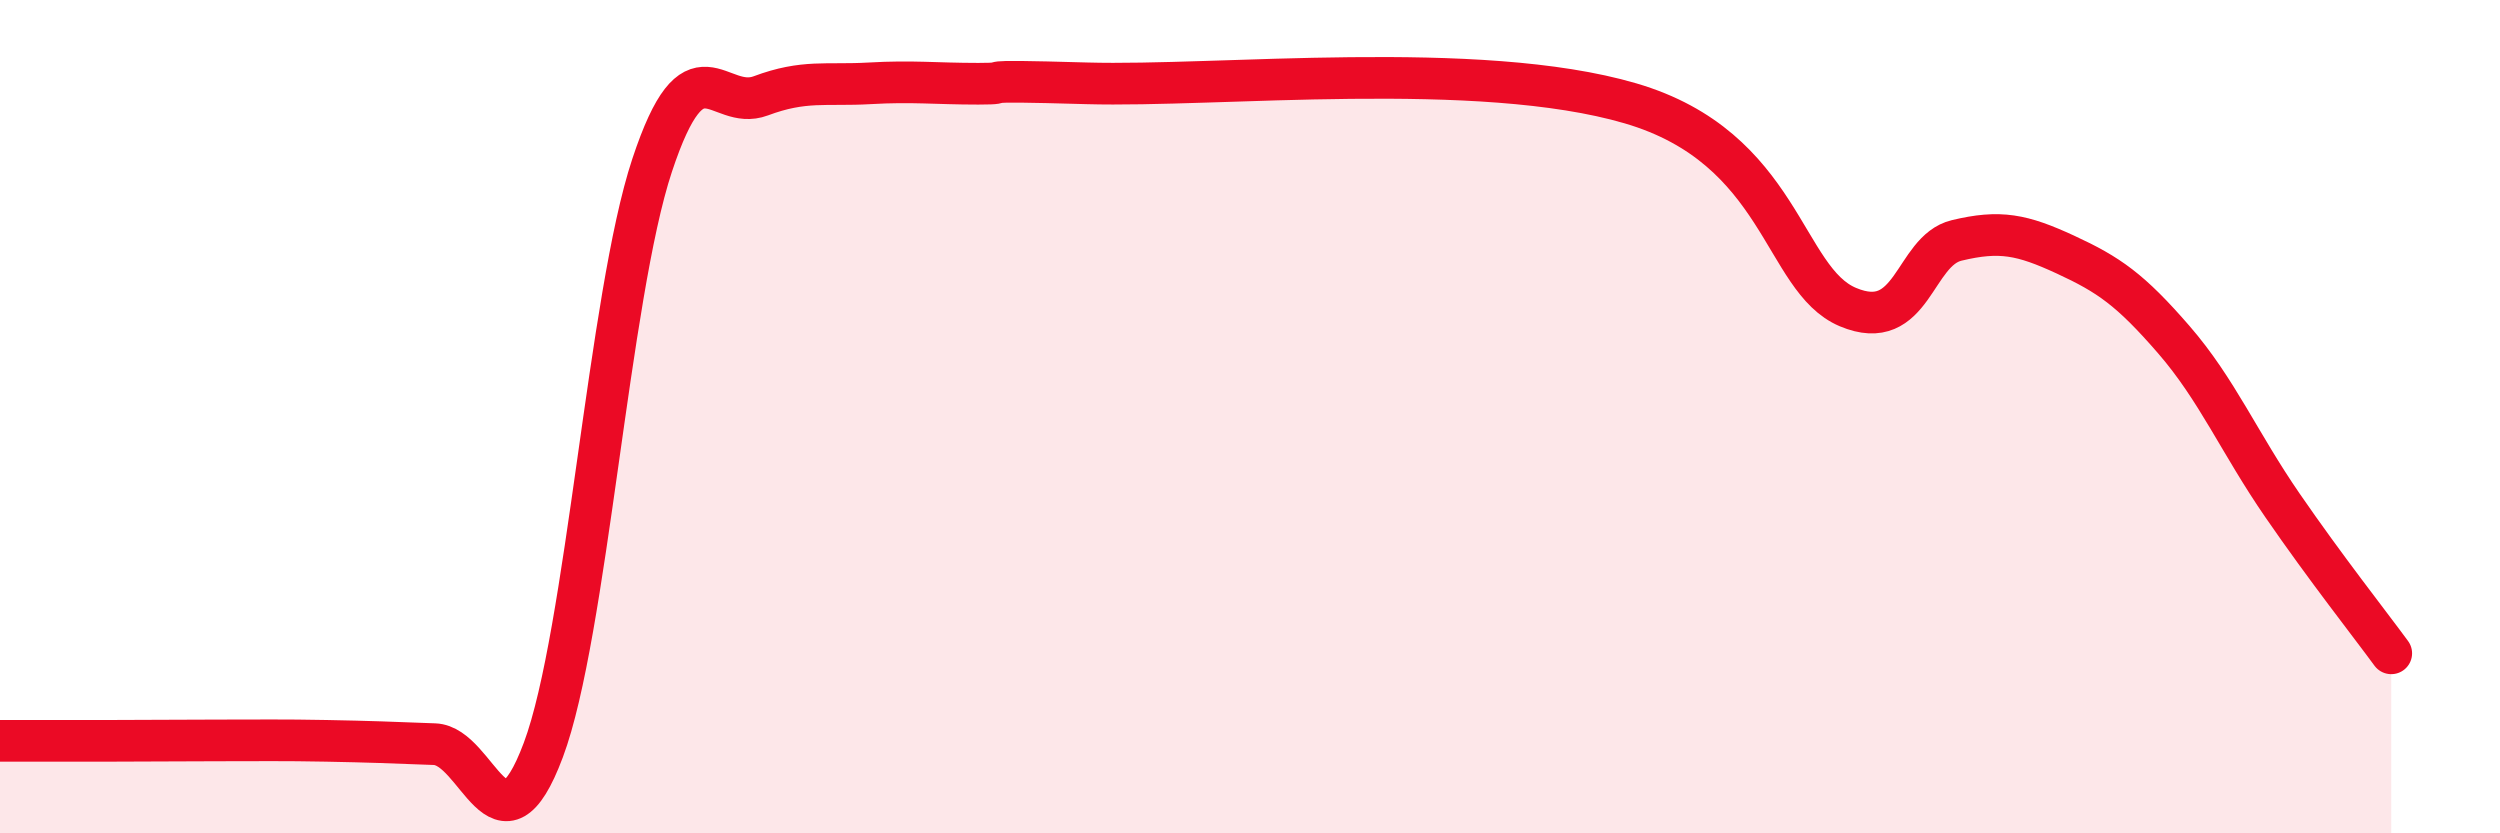 
    <svg width="60" height="20" viewBox="0 0 60 20" xmlns="http://www.w3.org/2000/svg">
      <path
        d="M 0,17.78 C 0.52,17.78 1.57,17.78 2.61,17.78 C 3.65,17.78 4.18,17.77 5.22,17.77 C 6.26,17.77 6.79,17.76 7.83,17.78 C 8.87,17.8 9.39,17.82 10.43,17.86 C 11.47,17.9 12,20.78 13.04,18 C 14.08,15.22 14.61,7.11 15.65,3.97 C 16.69,0.83 17.22,2.69 18.26,2.3 C 19.3,1.91 19.83,2.06 20.87,2 C 21.91,1.94 22.44,2.01 23.48,2.01 C 24.52,2.01 22.96,1.91 26.09,2 C 29.22,2.09 35.48,1.41 39.13,2.48 C 42.78,3.55 42.78,6.71 44.35,7.37 C 45.92,8.03 45.92,6.02 46.96,5.77 C 48,5.52 48.53,5.63 49.57,6.11 C 50.61,6.59 51.13,6.95 52.17,8.15 C 53.21,9.35 53.74,10.62 54.78,12.13 C 55.82,13.64 56.87,14.97 57.39,15.68L57.39 20L0 20Z"
        fill="#EB0A25"
        opacity="0.1"
        stroke-linecap="round"
        stroke-linejoin="round"
      />
      <path
        d="M 0,17.78 C 0.52,17.78 1.57,17.78 2.61,17.78 C 3.65,17.78 4.18,17.77 5.22,17.77 C 6.26,17.77 6.79,17.76 7.83,17.78 C 8.87,17.8 9.39,17.82 10.43,17.86 C 11.47,17.9 12,20.78 13.04,18 C 14.08,15.22 14.61,7.11 15.65,3.97 C 16.69,0.83 17.22,2.69 18.26,2.3 C 19.3,1.91 19.83,2.06 20.87,2 C 21.91,1.94 22.44,2.01 23.48,2.01 C 24.52,2.01 22.96,1.91 26.09,2 C 29.22,2.09 35.48,1.41 39.13,2.48 C 42.78,3.55 42.78,6.71 44.35,7.37 C 45.92,8.03 45.92,6.02 46.96,5.77 C 48,5.52 48.53,5.63 49.57,6.11 C 50.61,6.59 51.13,6.95 52.17,8.15 C 53.21,9.35 53.74,10.62 54.78,12.13 C 55.82,13.64 56.87,14.97 57.39,15.68"
        stroke="#EB0A25"
        stroke-width="1"
        fill="none"
        stroke-linecap="round"
        stroke-linejoin="round"
      />
    </svg>
  